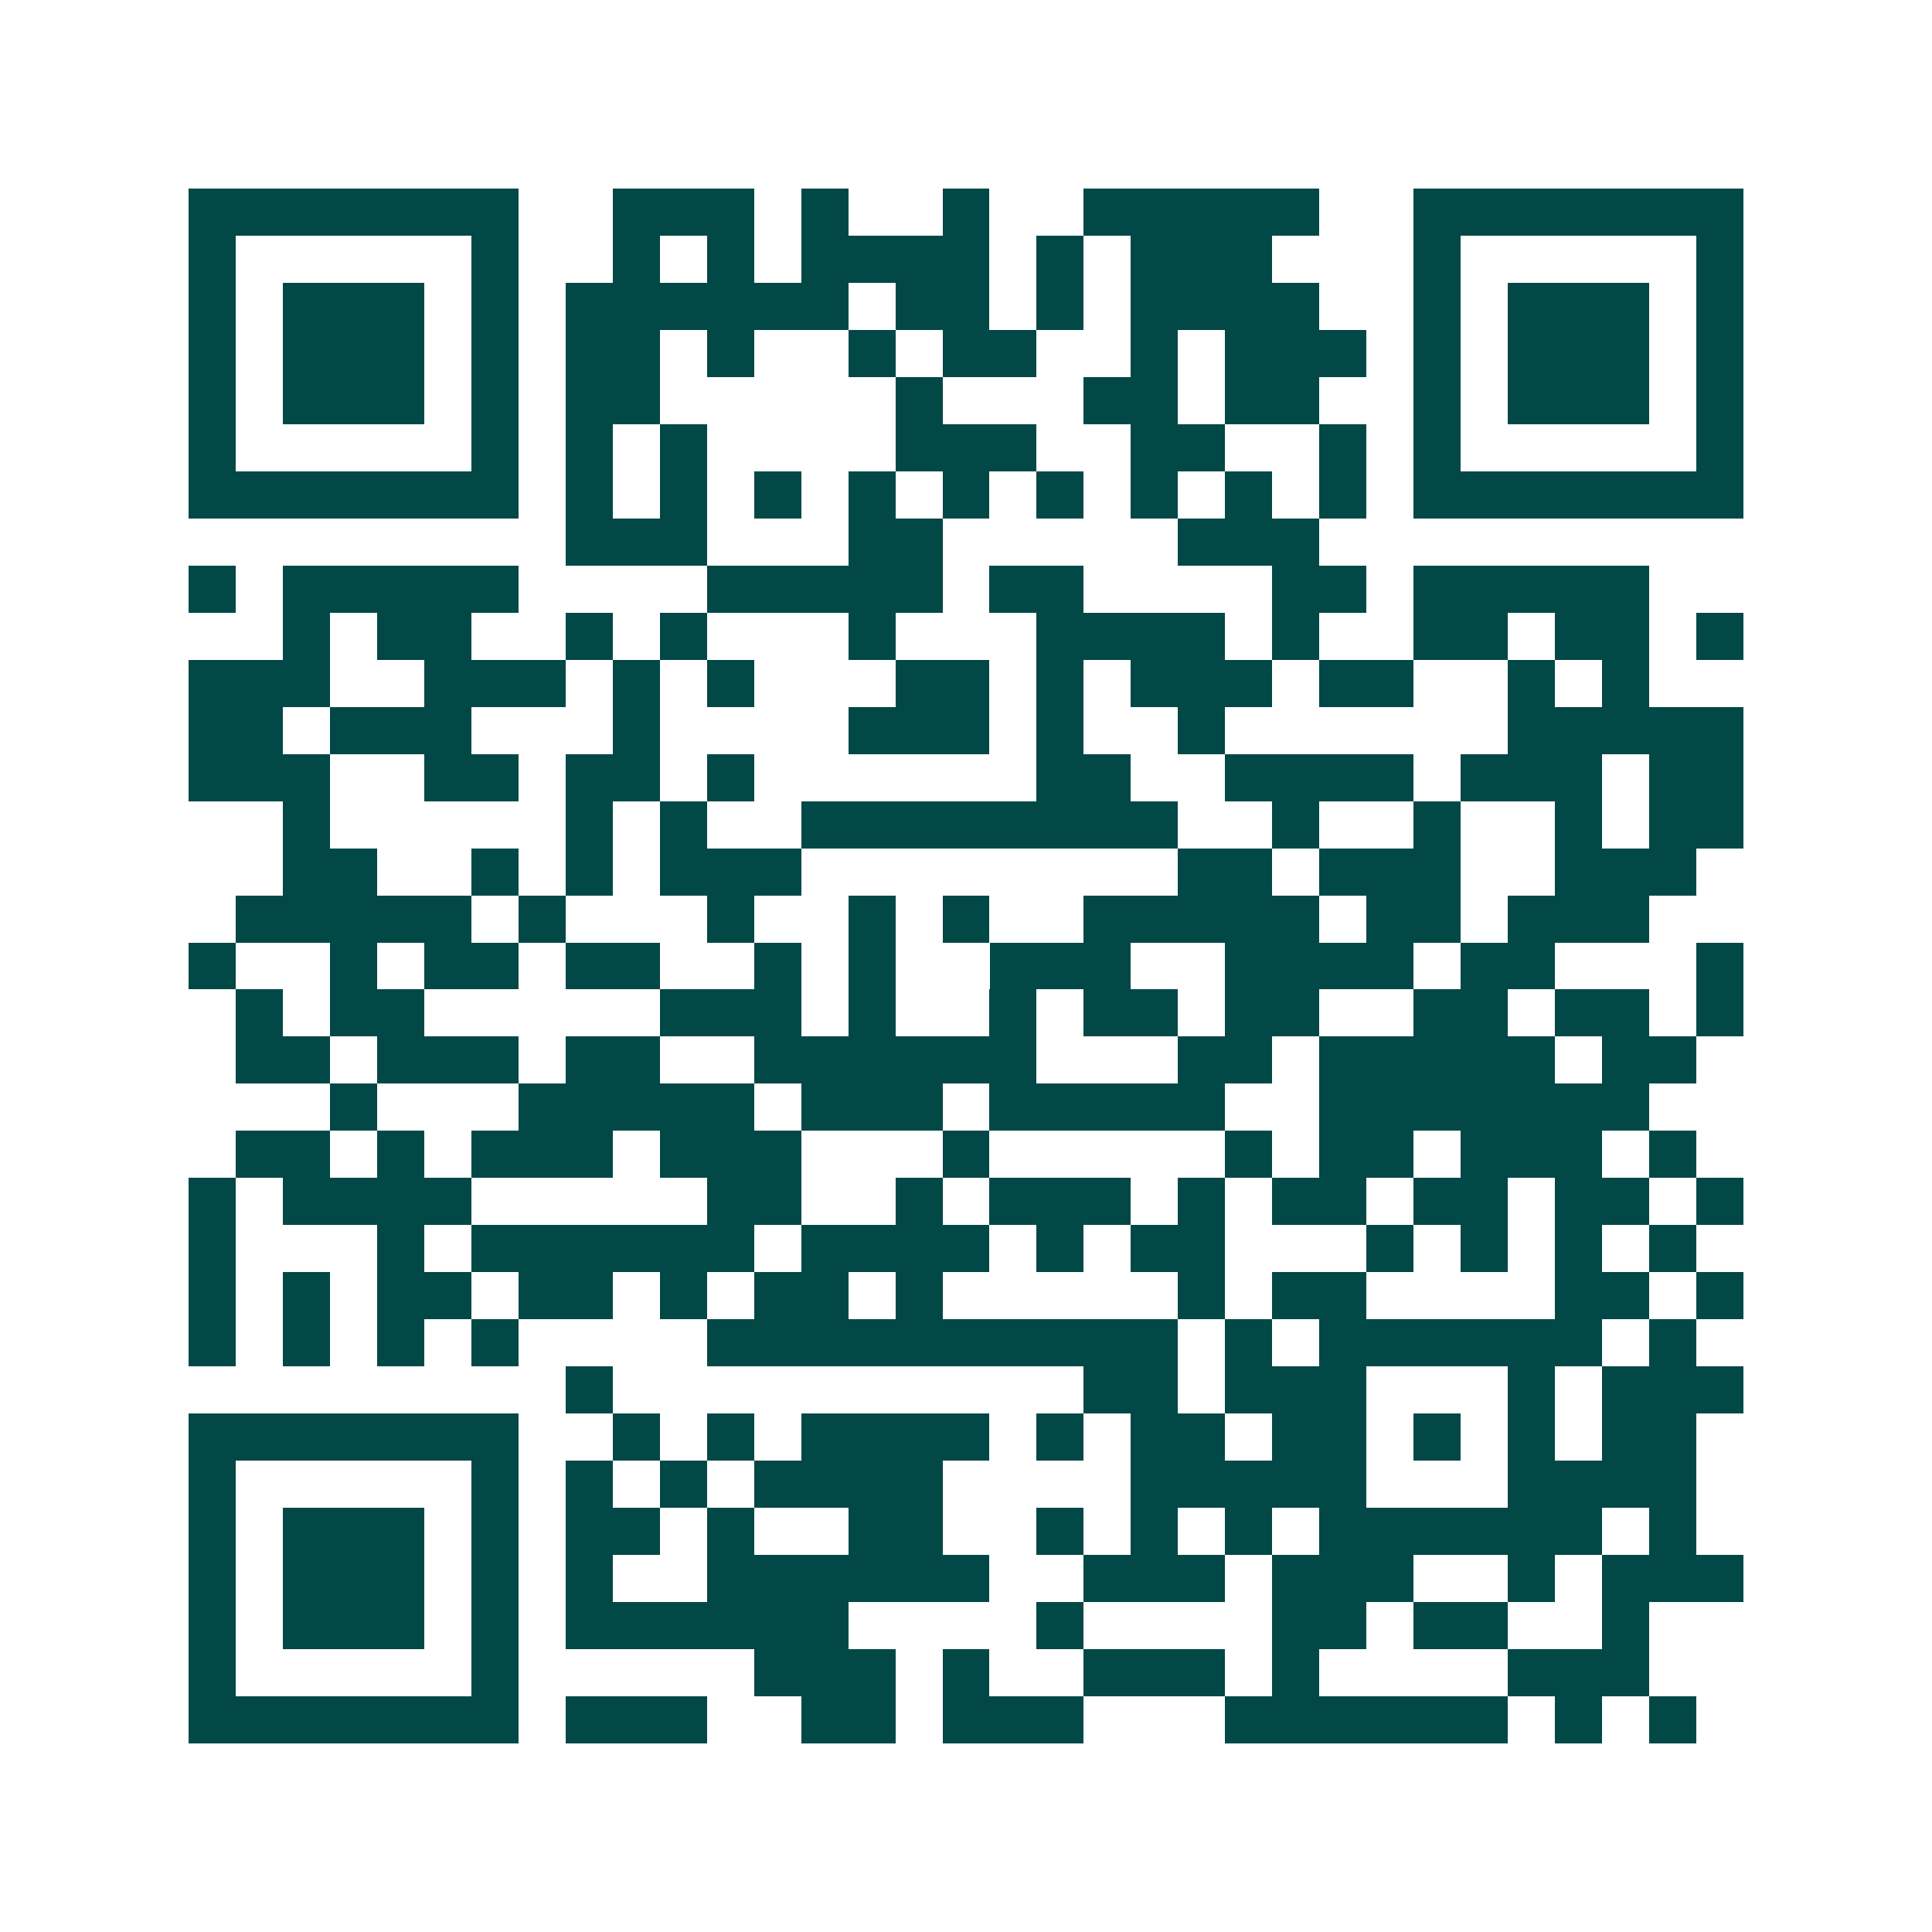 <svg xmlns="http://www.w3.org/2000/svg" width="200" height="200" viewBox="0 0 41 41" shape-rendering="crispEdges"><path fill="#ffffff" d="M0 0h41v41H0z"/><path stroke="#014847" d="M4 4.5h7m2 0h3m1 0h1m2 0h1m2 0h5m2 0h7M4 5.5h1m5 0h1m2 0h1m1 0h1m1 0h4m1 0h1m1 0h3m3 0h1m5 0h1M4 6.5h1m1 0h3m1 0h1m1 0h6m1 0h2m1 0h1m1 0h4m2 0h1m1 0h3m1 0h1M4 7.5h1m1 0h3m1 0h1m1 0h2m1 0h1m2 0h1m1 0h2m2 0h1m1 0h3m1 0h1m1 0h3m1 0h1M4 8.5h1m1 0h3m1 0h1m1 0h2m5 0h1m3 0h2m1 0h2m2 0h1m1 0h3m1 0h1M4 9.5h1m5 0h1m1 0h1m1 0h1m4 0h3m2 0h2m2 0h1m1 0h1m5 0h1M4 10.5h7m1 0h1m1 0h1m1 0h1m1 0h1m1 0h1m1 0h1m1 0h1m1 0h1m1 0h1m1 0h7M12 11.5h3m3 0h2m5 0h3M4 12.5h1m1 0h5m4 0h5m1 0h2m4 0h2m1 0h5M6 13.5h1m1 0h2m2 0h1m1 0h1m3 0h1m3 0h4m1 0h1m2 0h2m1 0h2m1 0h1M4 14.5h3m2 0h3m1 0h1m1 0h1m3 0h2m1 0h1m1 0h3m1 0h2m2 0h1m1 0h1M4 15.5h2m1 0h3m3 0h1m4 0h3m1 0h1m2 0h1m6 0h5M4 16.5h3m2 0h2m1 0h2m1 0h1m6 0h2m2 0h4m1 0h3m1 0h2M6 17.5h1m5 0h1m1 0h1m2 0h8m2 0h1m2 0h1m2 0h1m1 0h2M6 18.5h2m2 0h1m1 0h1m1 0h3m8 0h2m1 0h3m2 0h3M5 19.5h5m1 0h1m3 0h1m2 0h1m1 0h1m2 0h5m1 0h2m1 0h3M4 20.5h1m2 0h1m1 0h2m1 0h2m2 0h1m1 0h1m2 0h3m2 0h4m1 0h2m3 0h1M5 21.5h1m1 0h2m5 0h3m1 0h1m2 0h1m1 0h2m1 0h2m2 0h2m1 0h2m1 0h1M5 22.5h2m1 0h3m1 0h2m2 0h6m3 0h2m1 0h5m1 0h2M7 23.5h1m3 0h5m1 0h3m1 0h5m2 0h7M5 24.5h2m1 0h1m1 0h3m1 0h3m3 0h1m5 0h1m1 0h2m1 0h3m1 0h1M4 25.5h1m1 0h4m5 0h2m2 0h1m1 0h3m1 0h1m1 0h2m1 0h2m1 0h2m1 0h1M4 26.5h1m3 0h1m1 0h6m1 0h4m1 0h1m1 0h2m3 0h1m1 0h1m1 0h1m1 0h1M4 27.5h1m1 0h1m1 0h2m1 0h2m1 0h1m1 0h2m1 0h1m5 0h1m1 0h2m4 0h2m1 0h1M4 28.5h1m1 0h1m1 0h1m1 0h1m4 0h10m1 0h1m1 0h6m1 0h1M12 29.5h1m10 0h2m1 0h3m3 0h1m1 0h3M4 30.5h7m2 0h1m1 0h1m1 0h4m1 0h1m1 0h2m1 0h2m1 0h1m1 0h1m1 0h2M4 31.5h1m5 0h1m1 0h1m1 0h1m1 0h4m4 0h5m3 0h4M4 32.5h1m1 0h3m1 0h1m1 0h2m1 0h1m2 0h2m2 0h1m1 0h1m1 0h1m1 0h6m1 0h1M4 33.5h1m1 0h3m1 0h1m1 0h1m2 0h6m2 0h3m1 0h3m2 0h1m1 0h3M4 34.5h1m1 0h3m1 0h1m1 0h6m4 0h1m4 0h2m1 0h2m2 0h1M4 35.5h1m5 0h1m5 0h3m1 0h1m2 0h3m1 0h1m4 0h3M4 36.5h7m1 0h3m2 0h2m1 0h3m3 0h6m1 0h1m1 0h1"/></svg>
